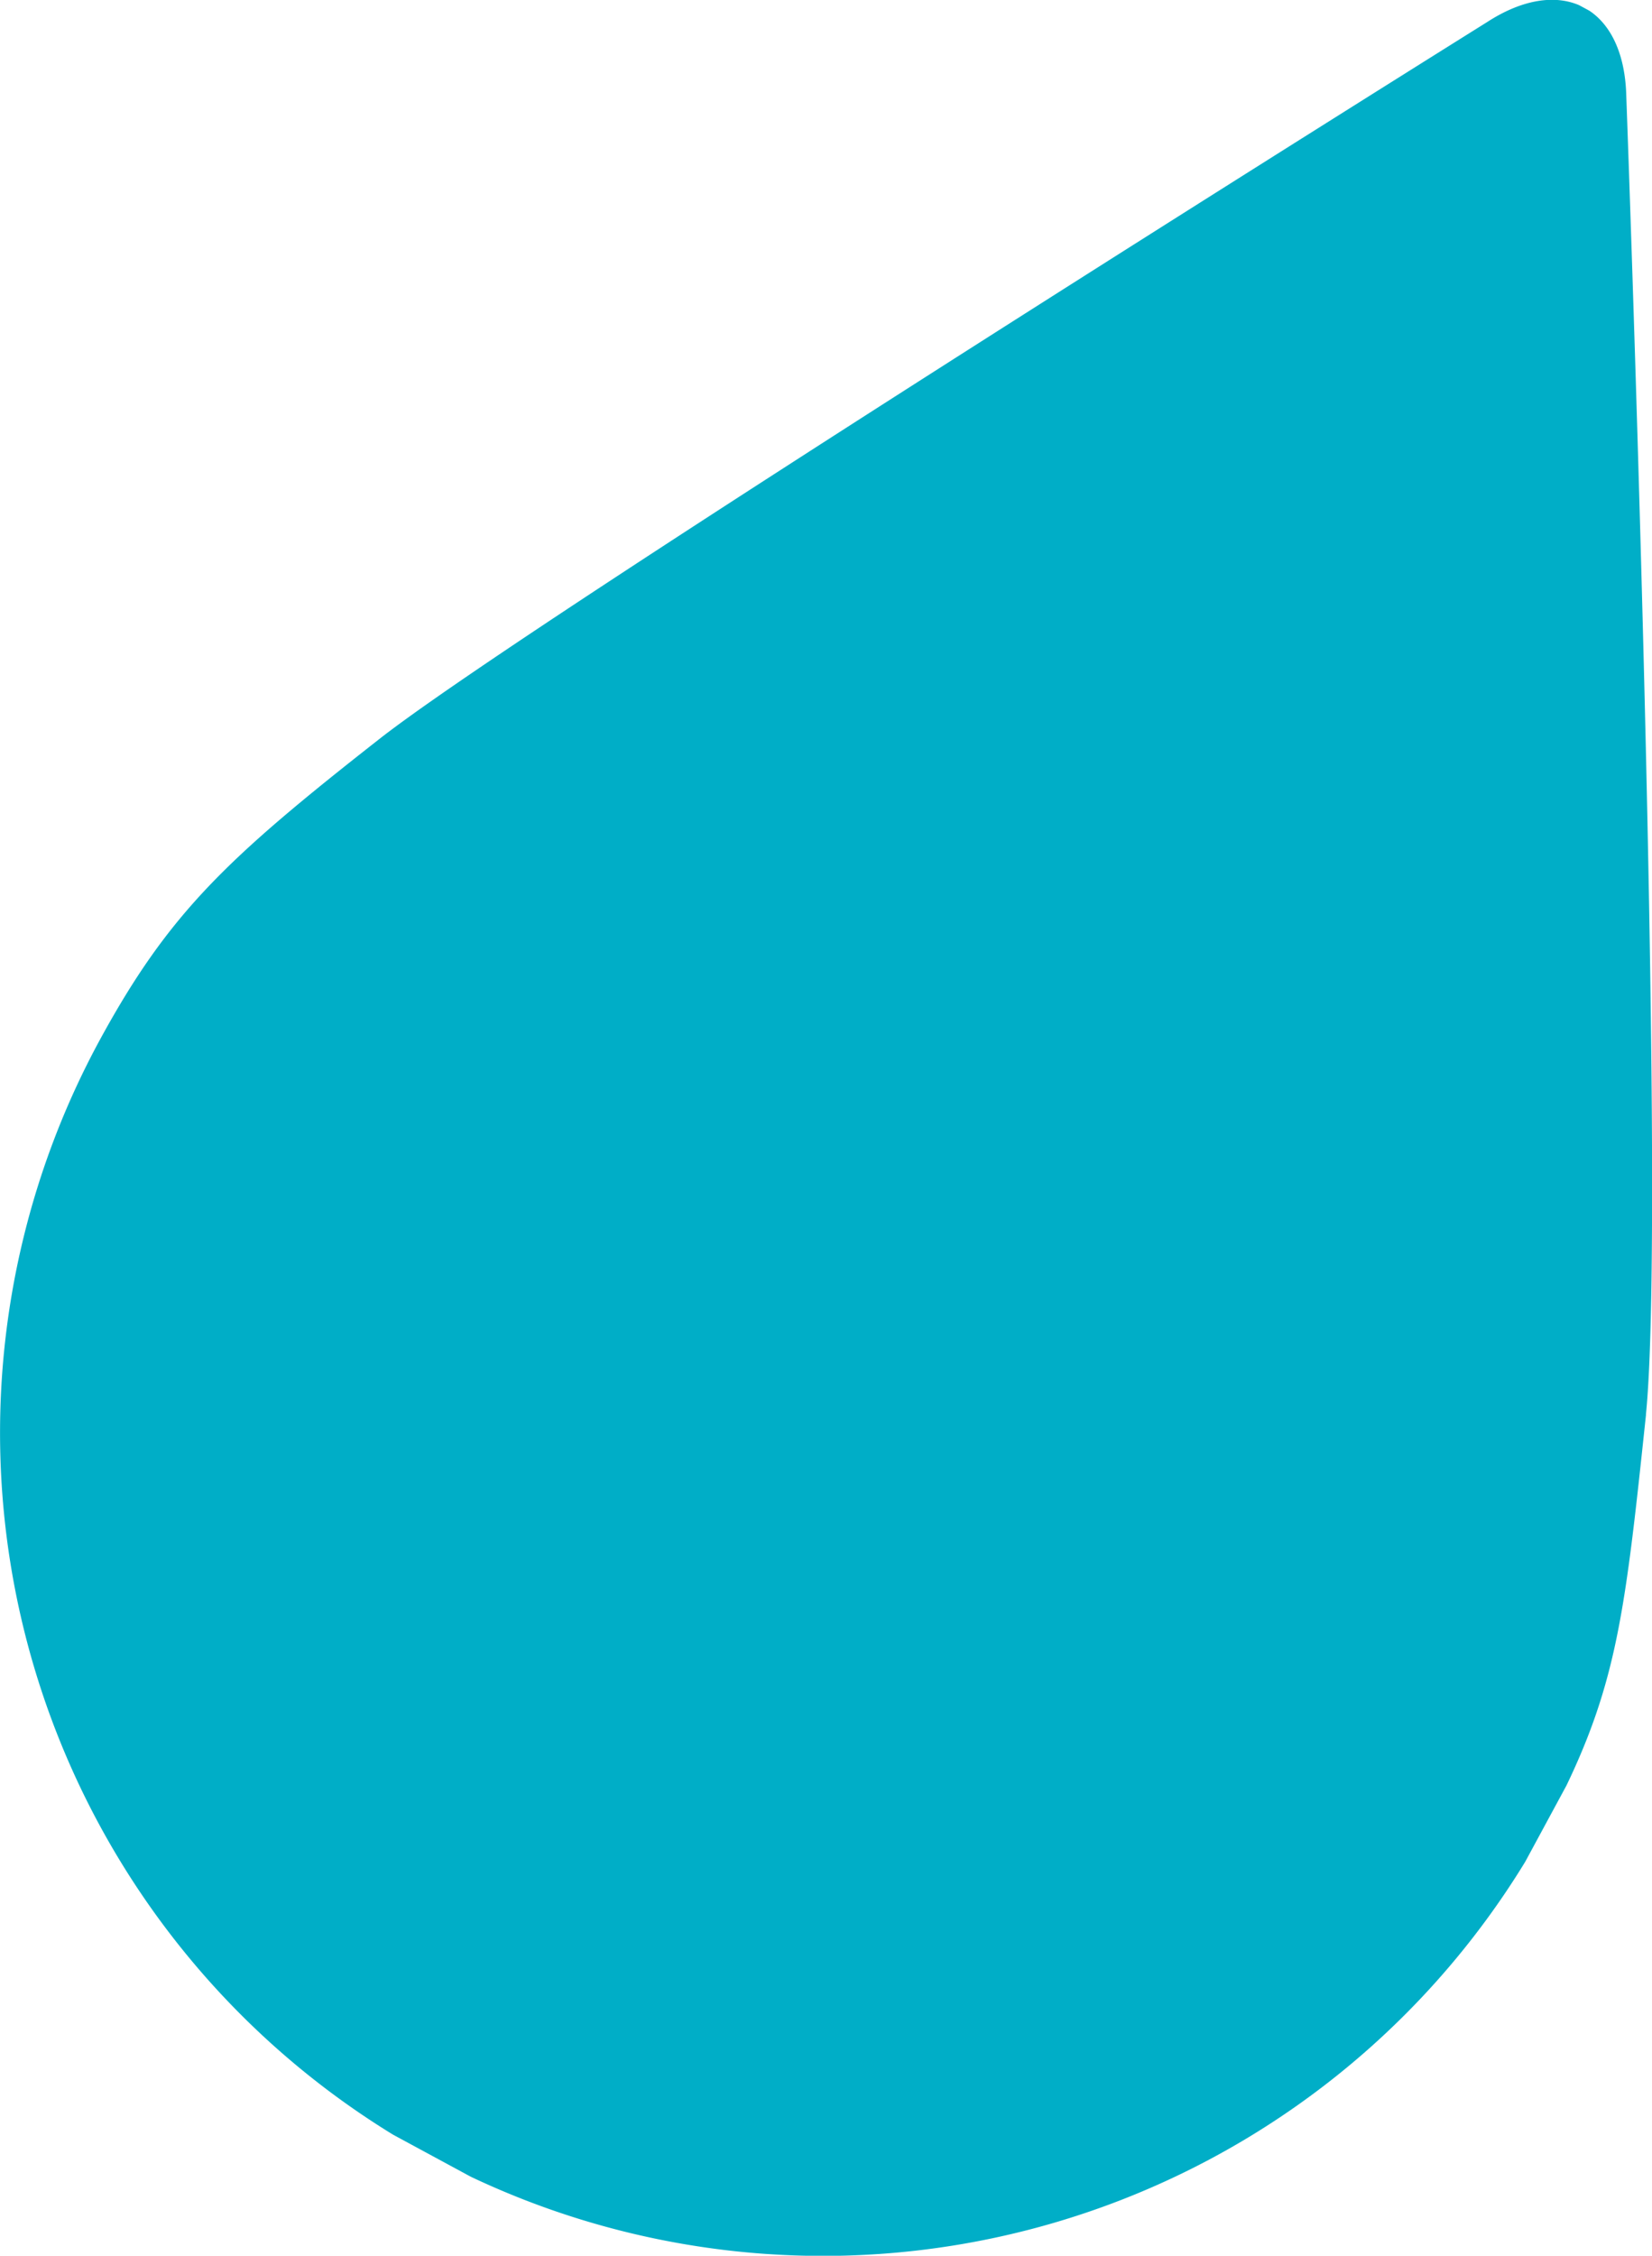 <svg xmlns="http://www.w3.org/2000/svg" xmlns:xlink="http://www.w3.org/1999/xlink" viewBox="0 0 182.91 249.68"><defs><style>.cls-1{fill:none;}.cls-2{fill:#00aec7;}.cls-3{clip-path:url(#clip-path);}</style><clipPath id="clip-path" transform="translate(-32.31 -42.04)"><rect class="cls-1" x="9.37" y="70.92" width="269.8" height="182.1" transform="translate(-66.84 211.8) rotate(-61.59)"/></clipPath></defs><title>IndicatorHumidity</title><g id="Layer_2" data-name="Layer 2"><g id="Layer_1-2" data-name="Layer 1"><g id="Layer_2-2" data-name="Layer 2"><g id="Layer_1-2-2" data-name="Layer 1-2"><path class="cls-2" d="M157.62,212.85c-6.24-3.38-13,3.88-16.91,11.09-3.37,6-4.63,11.71-3.46,15.64a7.09,7.09,0,0,0,3.53,4.41c7.12,3.85,13.46-5.34,16.65-11.23S164.65,216.66,157.62,212.85Z" transform="translate(-32.31 -42.04)"/><g class="cls-3"><path class="cls-2" d="M118.26,166.44c3.14-5.81,7.32-16.05.19-19.91-6.16-3.33-12.92,3.92-16.83,11.14-3.37,6-4.63,11.71-3.46,15.64a7.6,7.6,0,0,0,3.48,4.5c7.35,3.86,14-6.62,16.61-11.37Z" transform="translate(-32.31 -42.04)"/><path class="cls-2" d="M134.1,255.27c-13.37-7.23-16.74-23.27-8.28-38.93,8.85-16.36,24.58-22.52,38.3-15.1,13.9,7.52,17,22.3,8.24,38.57-10.38,19.4-26.74,21.69-38.26,15.46Zm-47.35-26a1.56,1.56,0,0,1-1.52.09l-9.06-4.9a1.54,1.54,0,0,1-.61-2,1.85,1.85,0,0,1,.51-.52l95.87-60.58a1.56,1.56,0,0,1,1.52-.09l9.06,4.9a1.54,1.54,0,0,1,.61,2,1.45,1.45,0,0,1-.51.52L86.75,229.32Zm-.13-79.2c8.85-16.36,24.66-22.47,38.38-15s17.13,22.34,8.38,38.53c-10.47,19.35-26.74,21.69-38.26,15.46-13.55-7.33-16.94-22.92-8.5-38.93Zm127.93,48.51c2.36-23.28-2.18-146-2.18-146-.27-9.81-7.17-13.43-15.4-8.1,0,0-105.62,66-122.61,79.32S51,143.1,43.3,157.26A91.1,91.1,0,1,0,203.55,244c7.72-14.47,8.54-22.1,11-45.33Z" transform="translate(-32.31 -42.04)"/></g><circle class="cls-2" cx="124.28" cy="199.03" r="74.5" transform="translate(-142.22 171.6) rotate(-61.59)"/></g></g></g></g></svg>